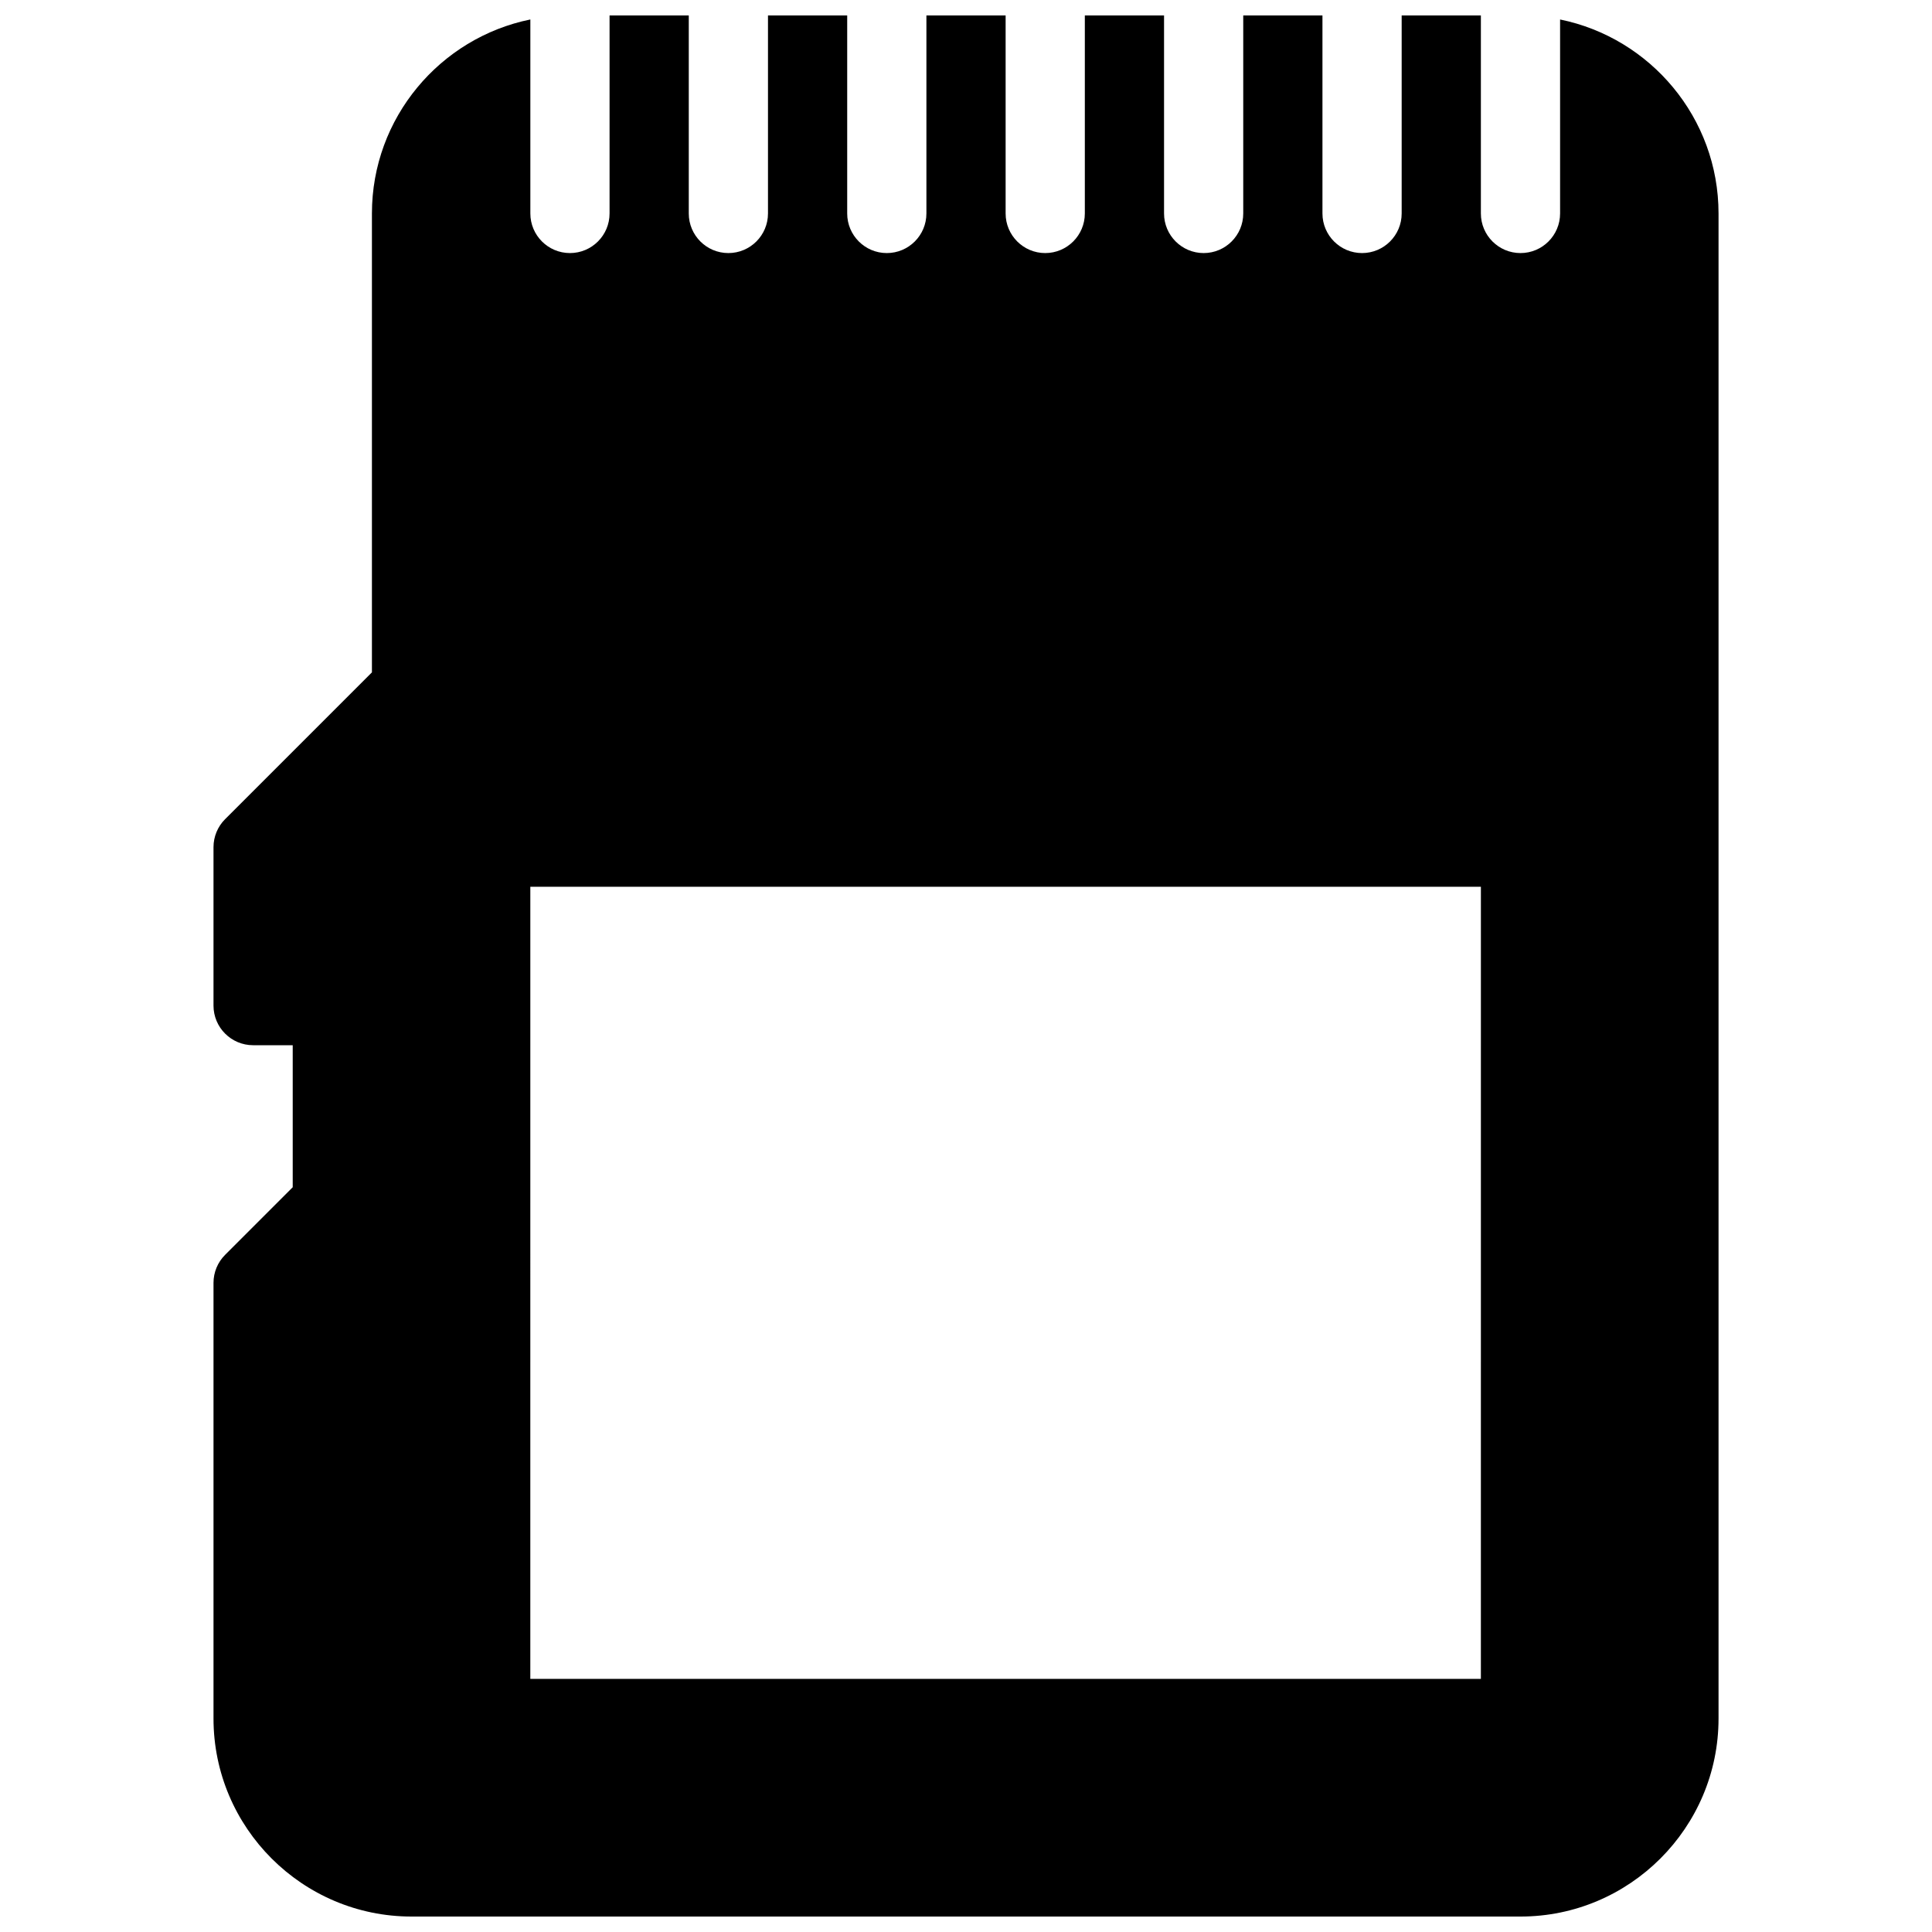 <?xml version="1.0" encoding="UTF-8"?>
<!-- Uploaded to: ICON Repo, www.iconrepo.com, Generator: ICON Repo Mixer Tools -->
<svg width="800px" height="800px" version="1.1" viewBox="144 144 512 512" xmlns="http://www.w3.org/2000/svg">
 <defs>
  <clipPath id="a">
   <path d="m200 148.09h400v503.81h-400z"/>
  </clipPath>
 </defs>
 <g clip-path="url(#a)">
  <path d="m557.44 149.16v51.41c0 5.793-4.699 10.496-10.496 10.496-5.793 0-10.496-4.703-10.496-10.496v-52.48h-20.992v52.48c0 5.793-4.699 10.496-10.496 10.496-5.793 0-10.496-4.703-10.496-10.496v-52.48h-20.992v52.48c0.004 5.793-4.699 10.496-10.492 10.496-5.793 0-10.496-4.703-10.496-10.496v-52.48h-20.992v52.48c0 5.793-4.703 10.496-10.496 10.496-5.793 0-10.496-4.703-10.496-10.496v-52.48h-20.992v52.48c0 5.793-4.703 10.496-10.496 10.496-5.793 0-10.496-4.703-10.496-10.496v-52.48h-20.992v52.48c0 5.793-4.703 10.496-10.496 10.496-5.797 0-10.496-4.703-10.496-10.496v-52.48h-20.992v52.48c0 5.793-4.703 10.496-10.496 10.496-5.793 0-10.496-4.703-10.496-10.496v-51.41c-23.93 4.871-41.984 26.07-41.984 51.41v121.61l-38.918 38.918c-1.953 1.953-3.066 4.621-3.066 7.414v41.984c0 5.793 4.703 10.496 10.496 10.496h10.496v37.641l-17.926 17.926c-1.953 1.949-3.066 4.617-3.066 7.406v115.46c0 28.93 23.555 52.48 52.48 52.48h293.89c28.926 0 52.48-23.555 52.48-52.48v-398.85c-0.004-25.336-18.055-46.539-41.988-51.41zm-20.992 439.76h-251.91l0.004-209.92h251.91z"/>
 </g>
</svg>